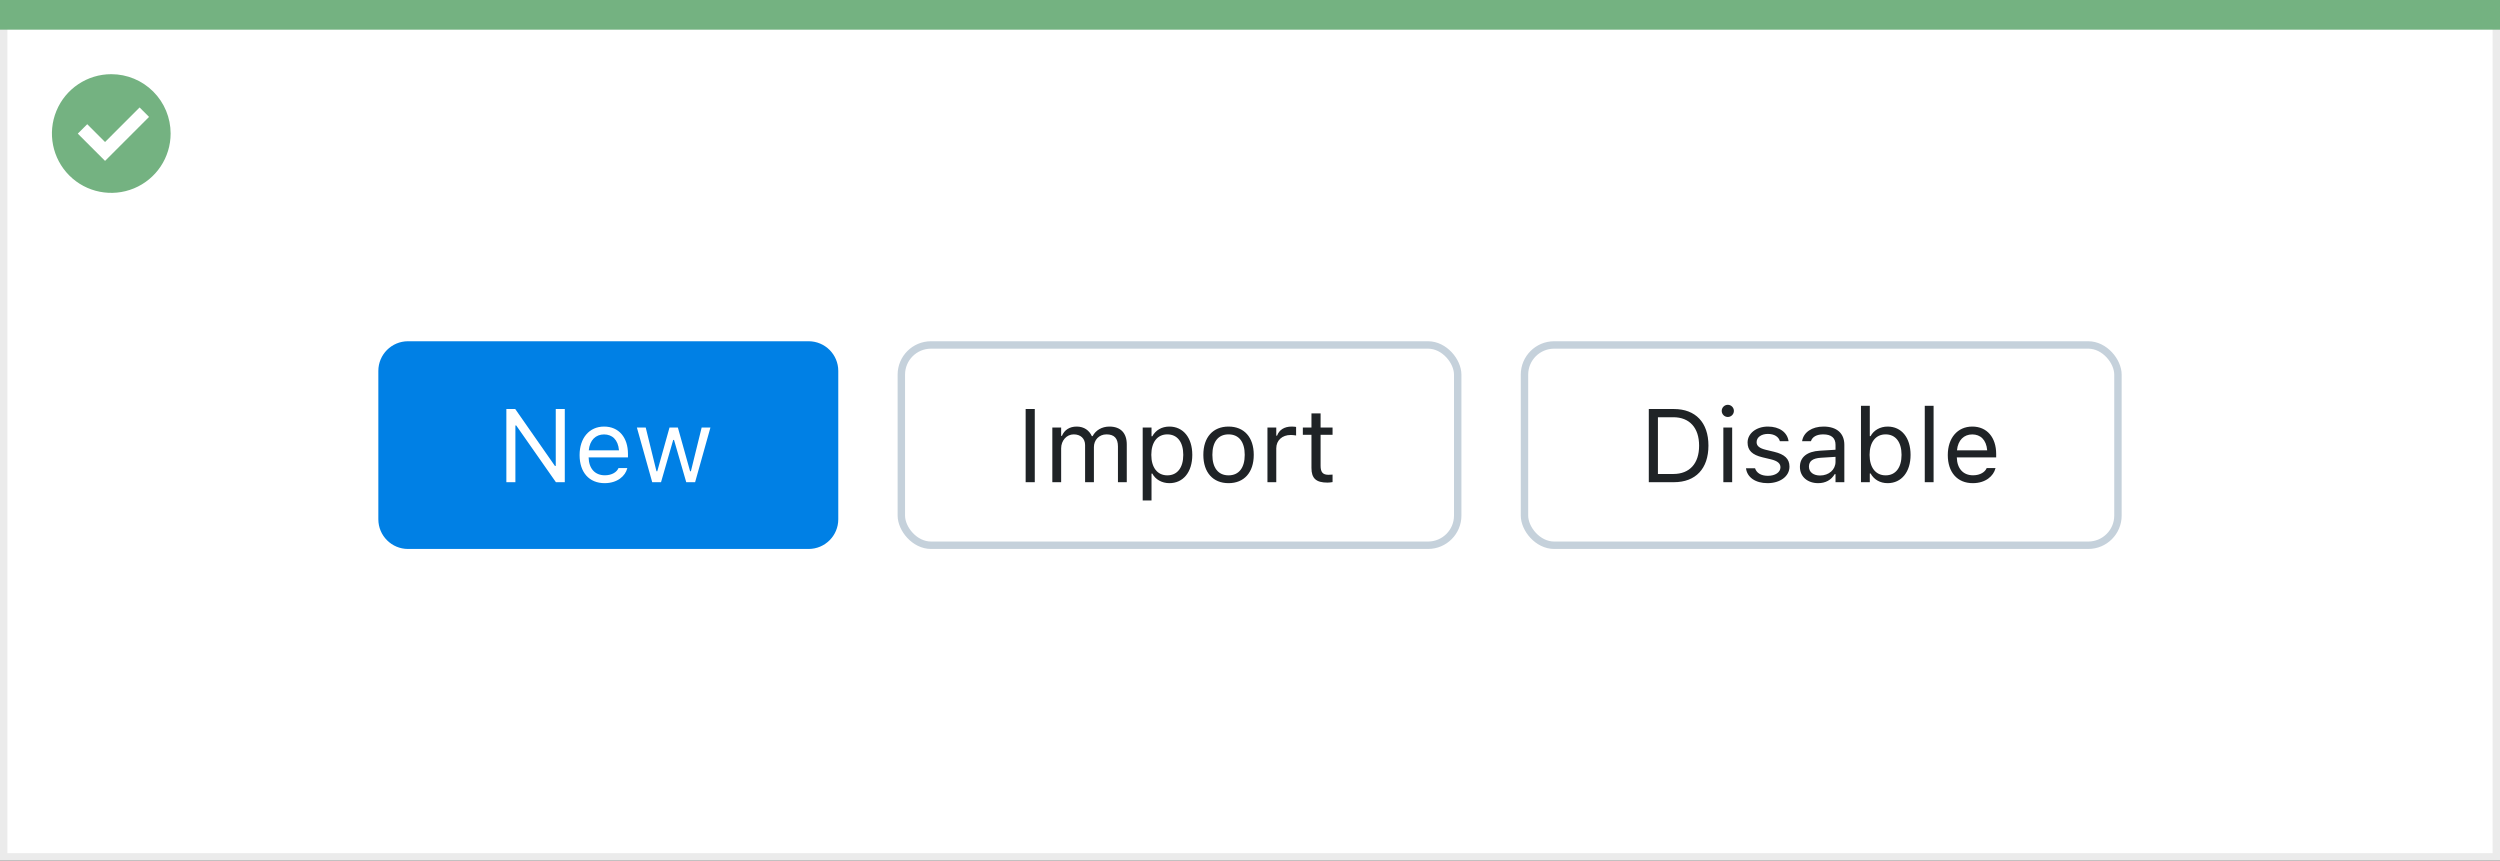<svg width="337" height="116" viewBox="0 0 337 116" fill="none" xmlns="http://www.w3.org/2000/svg">
<rect x="0" y="0" width="337" height="116" fill="#333333" stroke="none"/>
<rect x="0.5" y="0.5" width="336" height="115" fill="white" stroke="#EBEBEB"/>
<path d="M0 0H337V4H0V0Z" fill="#74B281"/>
<path d="M15.003 10C11.767 9.999 8.849 11.947 7.61 14.936C6.371 17.926 7.055 21.367 9.342 23.656C11.63 25.944 15.071 26.629 18.061 25.391C21.051 24.153 23 21.236 23 18C23 15.879 22.158 13.844 20.658 12.344C19.159 10.844 17.125 10 15.003 10ZM14.161 21.689L10.486 18.015L11.758 16.741L14.161 19.144L18.819 14.485L20.091 15.759L14.161 21.689Z" fill="#74B281"/>
<path d="M51 50C51 47.791 52.791 46 55 46H109C111.209 46 113 47.791 113 50V70C113 72.209 111.209 74 109 74H55C52.791 74 51 72.209 51 70V50Z" fill="#0080E5"/>
<path d="M68.258 65H69.475V57.351H69.584L74.936 65H76.133V55.136H74.916V62.812H74.807L69.454 55.136H68.258V65ZM81.506 65.13C83.242 65.13 84.295 64.145 84.548 63.148L84.561 63.093H83.372L83.345 63.154C83.147 63.599 82.531 64.07 81.533 64.07C80.221 64.07 79.38 63.182 79.346 61.657H84.65V61.192C84.65 58.991 83.434 57.501 81.431 57.501C79.428 57.501 78.129 59.06 78.129 61.336V61.343C78.129 63.653 79.4 65.13 81.506 65.13ZM81.424 58.56C82.511 58.56 83.317 59.251 83.44 60.707H79.366C79.496 59.306 80.33 58.56 81.424 58.56ZM87.918 65H89.107L90.748 59.299H90.857L92.505 65H93.701L95.766 57.631H94.583L93.134 63.523H93.024L91.377 57.631H90.249L88.602 63.523H88.492L87.043 57.631H85.853L87.918 65Z" fill="white"/>
<rect x="121.5" y="46.5" width="75" height="27" rx="4" fill="white"/>
<path d="M138.258 65H139.488V55.136H138.258V65ZM141.854 65H143.043V60.434C143.043 59.395 143.774 58.554 144.738 58.554C145.668 58.554 146.27 59.121 146.27 59.996V65H147.459V60.263C147.459 59.326 148.136 58.554 149.161 58.554C150.2 58.554 150.699 59.094 150.699 60.181V65H151.889V59.907C151.889 58.362 151.048 57.501 149.544 57.501C148.525 57.501 147.685 58.014 147.288 58.793H147.179C146.837 58.027 146.14 57.501 145.142 57.501C144.178 57.501 143.48 57.959 143.152 58.752H143.043V57.631H141.854V65ZM154.035 67.461H155.225V63.838H155.334C155.737 64.624 156.619 65.13 157.631 65.13C159.504 65.13 160.721 63.633 160.721 61.322V61.309C160.721 59.012 159.497 57.501 157.631 57.501C156.605 57.501 155.785 57.986 155.334 58.807H155.225V57.631H154.035V67.461ZM157.357 64.077C156.018 64.077 155.197 63.024 155.197 61.322V61.309C155.197 59.606 156.018 58.554 157.357 58.554C158.704 58.554 159.504 59.593 159.504 61.309V61.322C159.504 63.038 158.704 64.077 157.357 64.077ZM165.608 65.13C167.707 65.13 169.006 63.681 169.006 61.322V61.309C169.006 58.943 167.707 57.501 165.608 57.501C163.51 57.501 162.211 58.943 162.211 61.309V61.322C162.211 63.681 163.51 65.13 165.608 65.13ZM165.608 64.077C164.214 64.077 163.428 63.059 163.428 61.322V61.309C163.428 59.565 164.214 58.554 165.608 58.554C167.003 58.554 167.789 59.565 167.789 61.309V61.322C167.789 63.059 167.003 64.077 165.608 64.077ZM170.852 65H172.041V60.434C172.041 59.353 172.848 58.636 173.982 58.636C174.242 58.636 174.468 58.663 174.714 58.704V57.549C174.598 57.528 174.345 57.501 174.119 57.501C173.121 57.501 172.431 57.952 172.15 58.725H172.041V57.631H170.852V65ZM178.938 65.055C179.171 65.055 179.396 65.027 179.629 64.986V63.975C179.41 63.995 179.294 64.002 179.082 64.002C178.316 64.002 178.016 63.653 178.016 62.785V58.615H179.629V57.631H178.016V55.724H176.785V57.631H175.623V58.615H176.785V63.086C176.785 64.494 177.421 65.055 178.938 65.055Z" fill="#1F2326"/>
<rect x="121.5" y="46.5" width="75" height="27" rx="4" stroke="#C5D1DB"/>
<rect x="205.5" y="46.5" width="80" height="27" rx="4" fill="white"/>
<path d="M222.258 65H225.642C228.574 65 230.297 63.175 230.297 60.071V60.058C230.297 56.961 228.567 55.136 225.642 55.136H222.258V65ZM223.488 63.893V56.243H225.56C227.747 56.243 229.039 57.665 229.039 60.071V60.085C229.039 62.484 227.761 63.893 225.56 63.893H223.488ZM232.908 56.209C233.359 56.209 233.729 55.84 233.729 55.389C233.729 54.938 233.359 54.568 232.908 54.568C232.457 54.568 232.088 54.938 232.088 55.389C232.088 55.84 232.457 56.209 232.908 56.209ZM232.307 65H233.496V57.631H232.307V65ZM238.268 65.13C239.942 65.13 241.221 64.221 241.221 62.908V62.895C241.221 61.842 240.551 61.24 239.163 60.905L238.028 60.632C237.16 60.42 236.791 60.105 236.791 59.606V59.593C236.791 58.943 237.434 58.492 238.309 58.492C239.197 58.492 239.771 58.895 239.929 59.477H241.098C240.934 58.273 239.86 57.501 238.315 57.501C236.75 57.501 235.574 58.424 235.574 59.648V59.654C235.574 60.714 236.196 61.315 237.577 61.644L238.719 61.917C239.628 62.136 240.004 62.484 240.004 62.983V62.997C240.004 63.667 239.3 64.139 238.309 64.139C237.365 64.139 236.777 63.735 236.579 63.12H235.362C235.499 64.337 236.627 65.13 238.268 65.13ZM245.09 65.13C246.081 65.13 246.854 64.699 247.318 63.913H247.428V65H248.617V59.955C248.617 58.424 247.612 57.501 245.814 57.501C244.242 57.501 243.121 58.28 242.93 59.435L242.923 59.477H244.112L244.119 59.456C244.311 58.882 244.892 58.554 245.773 58.554C246.874 58.554 247.428 59.046 247.428 59.955V60.625L245.315 60.755C243.6 60.857 242.629 61.616 242.629 62.929V62.942C242.629 64.282 243.688 65.13 245.09 65.13ZM243.846 62.915V62.901C243.846 62.17 244.338 61.773 245.459 61.705L247.428 61.582V62.252C247.428 63.305 246.546 64.098 245.336 64.098C244.481 64.098 243.846 63.66 243.846 62.915ZM254.455 65.13C256.321 65.13 257.545 63.619 257.545 61.322V61.309C257.545 58.998 256.328 57.501 254.455 57.501C253.443 57.501 252.562 58.007 252.158 58.793H252.049V54.705H250.859V65H252.049V63.824H252.158C252.609 64.644 253.43 65.13 254.455 65.13ZM254.182 64.077C252.842 64.077 252.021 63.024 252.021 61.322V61.309C252.021 59.606 252.842 58.554 254.182 58.554C255.528 58.554 256.328 59.593 256.328 61.309V61.322C256.328 63.038 255.528 64.077 254.182 64.077ZM259.459 65H260.648V54.705H259.459V65ZM265.939 65.13C267.676 65.13 268.729 64.145 268.981 63.148L268.995 63.093H267.806L267.778 63.154C267.58 63.599 266.965 64.07 265.967 64.07C264.654 64.07 263.813 63.182 263.779 61.657H269.084V61.192C269.084 58.991 267.867 57.501 265.864 57.501C263.861 57.501 262.562 59.06 262.562 61.336V61.343C262.562 63.653 263.834 65.13 265.939 65.13ZM265.857 58.56C266.944 58.56 267.751 59.251 267.874 60.707H263.8C263.93 59.306 264.764 58.56 265.857 58.56Z" fill="#1F2326"/>
<rect x="205.5" y="46.5" width="80" height="27" rx="4" stroke="#C5D1DB"/>
</svg>

